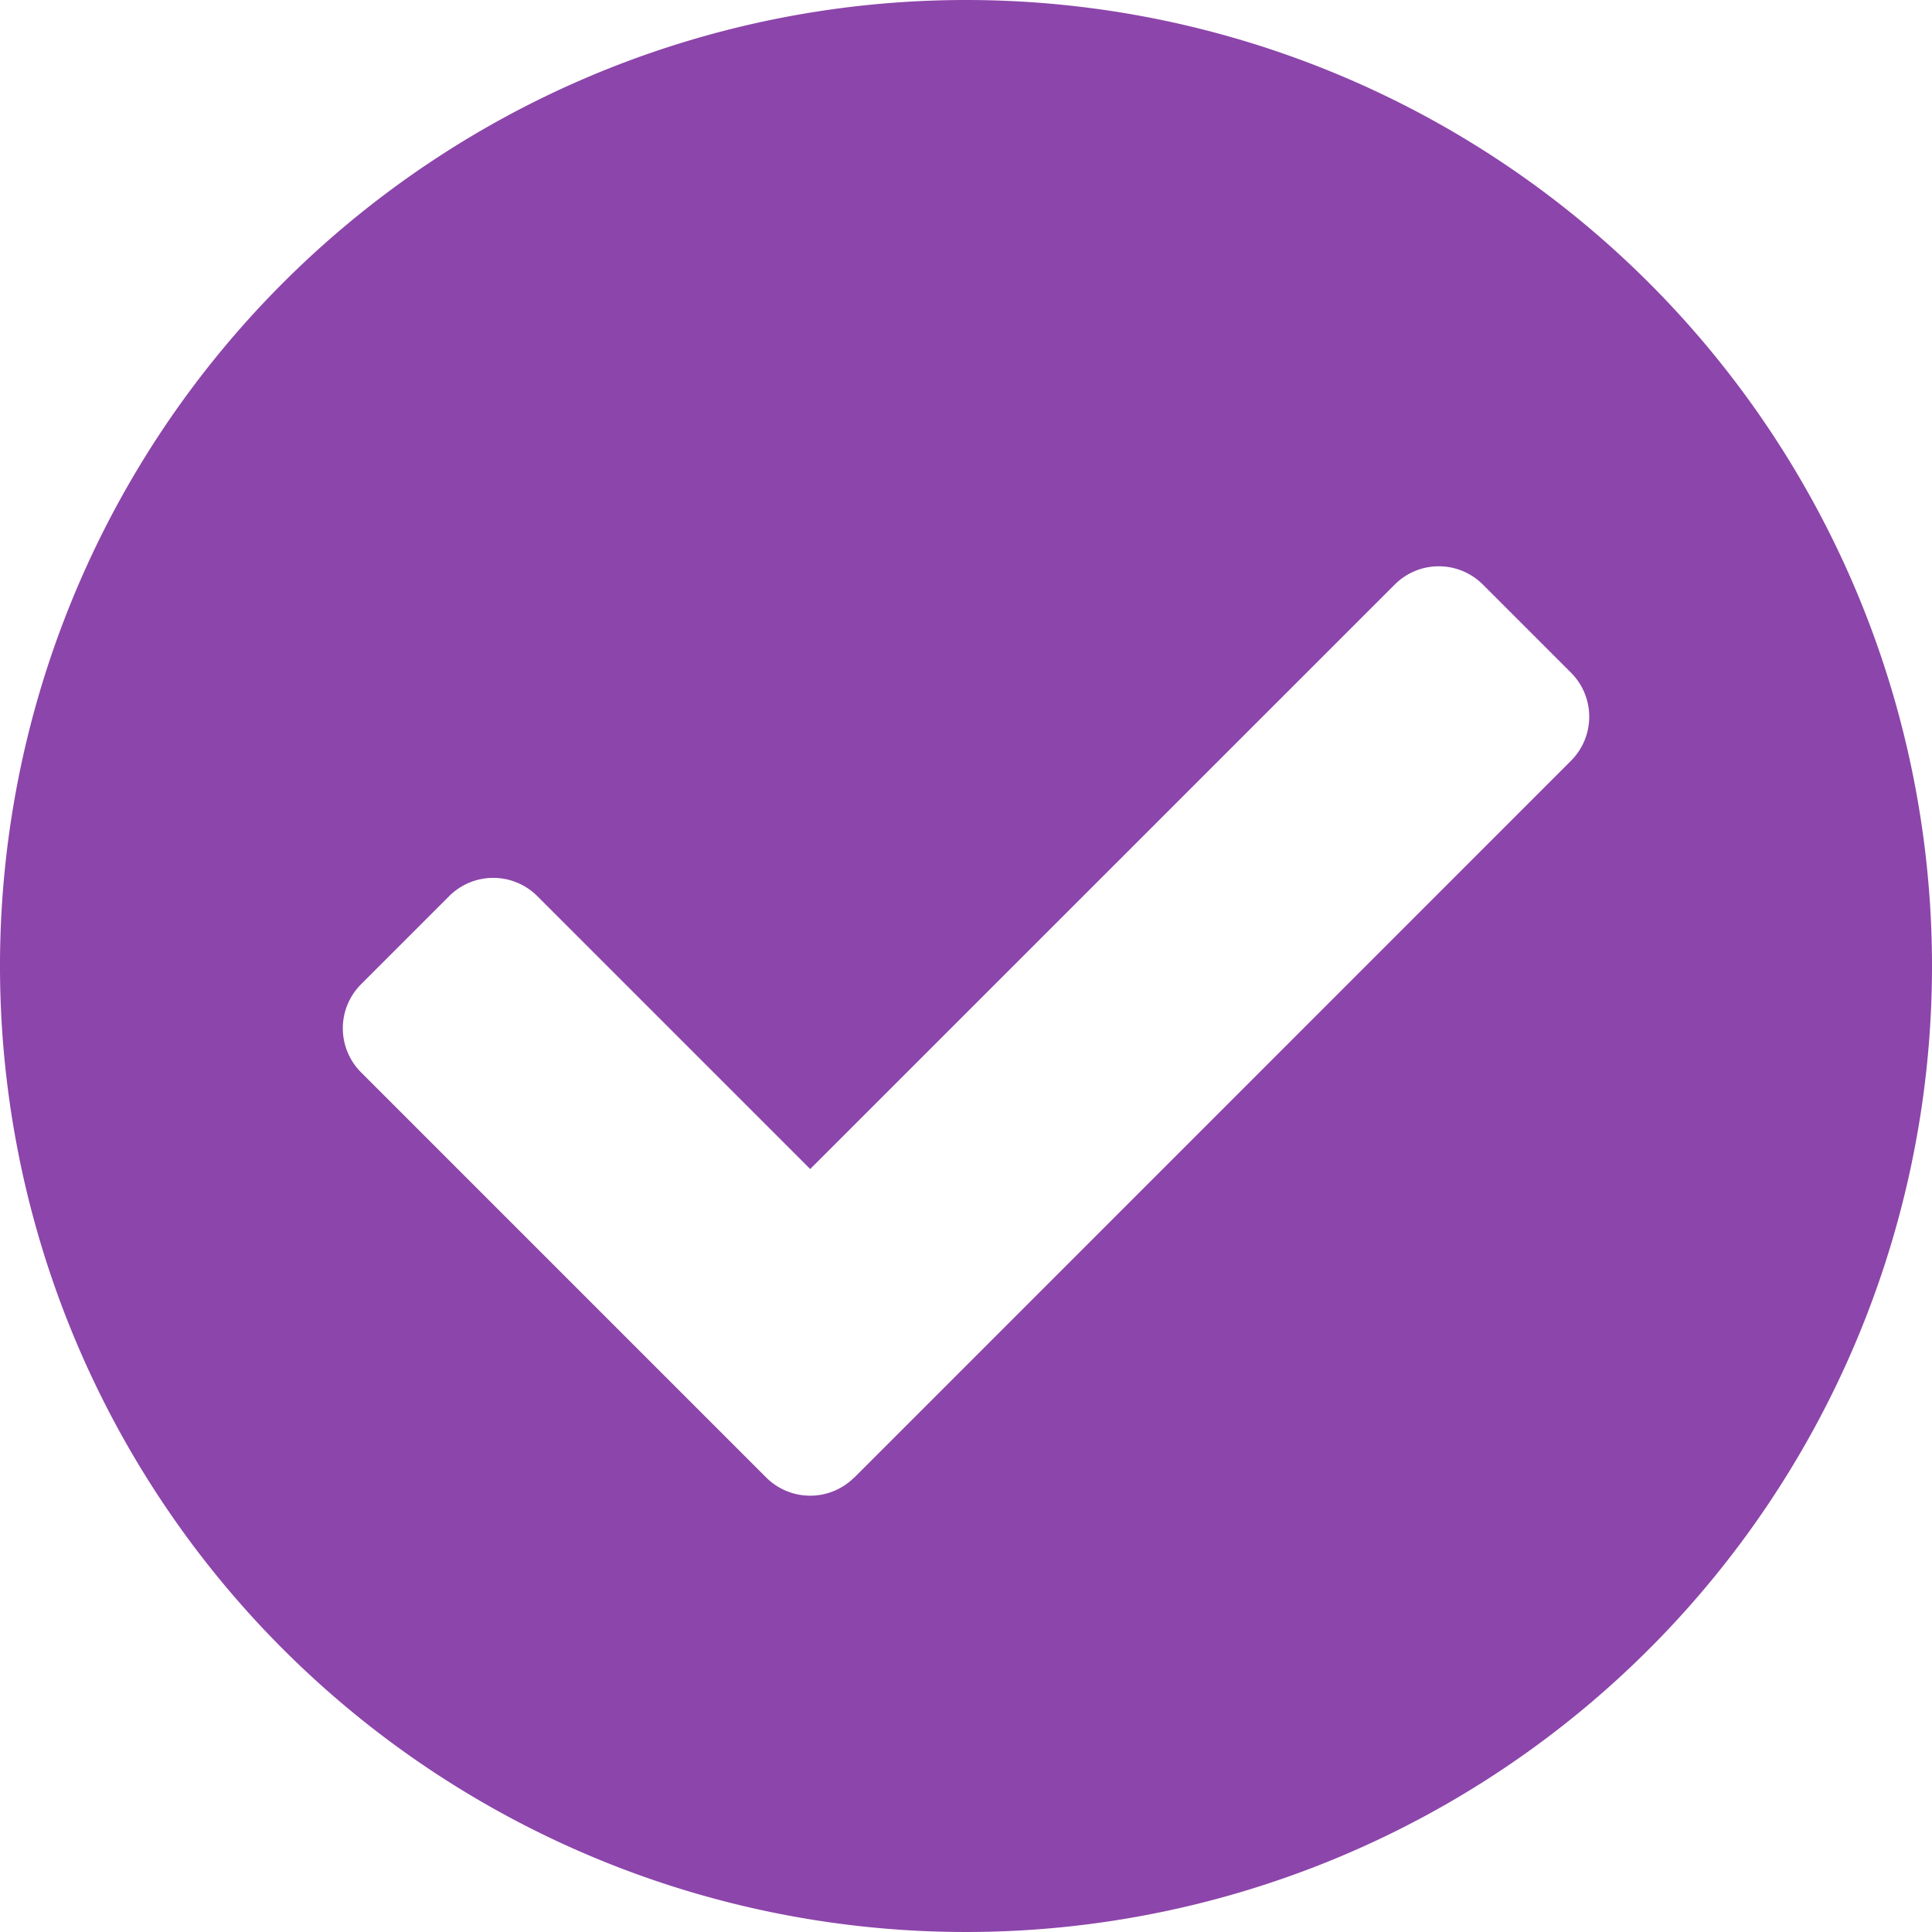 <svg xmlns="http://www.w3.org/2000/svg" width="36" height="36" viewBox="0 0 36 36">
  <path id="Path_142" data-name="Path 142" d="M63.28,63.046a18,18,0,1,1-18-18A18,18,0,0,1,63.28,63.046ZM43.2,72.577,56.553,59.222a1.161,1.161,0,0,0,0-1.642l-1.642-1.642a1.161,1.161,0,0,0-1.642,0L42.377,66.829l-5.085-5.085a1.161,1.161,0,0,0-1.642,0l-1.642,1.642a1.161,1.161,0,0,0,0,1.642l7.548,7.548a1.161,1.161,0,0,0,1.642,0Z" transform="translate(-27.28 -45.046)" fill="#8c45aa"/>
</svg>
